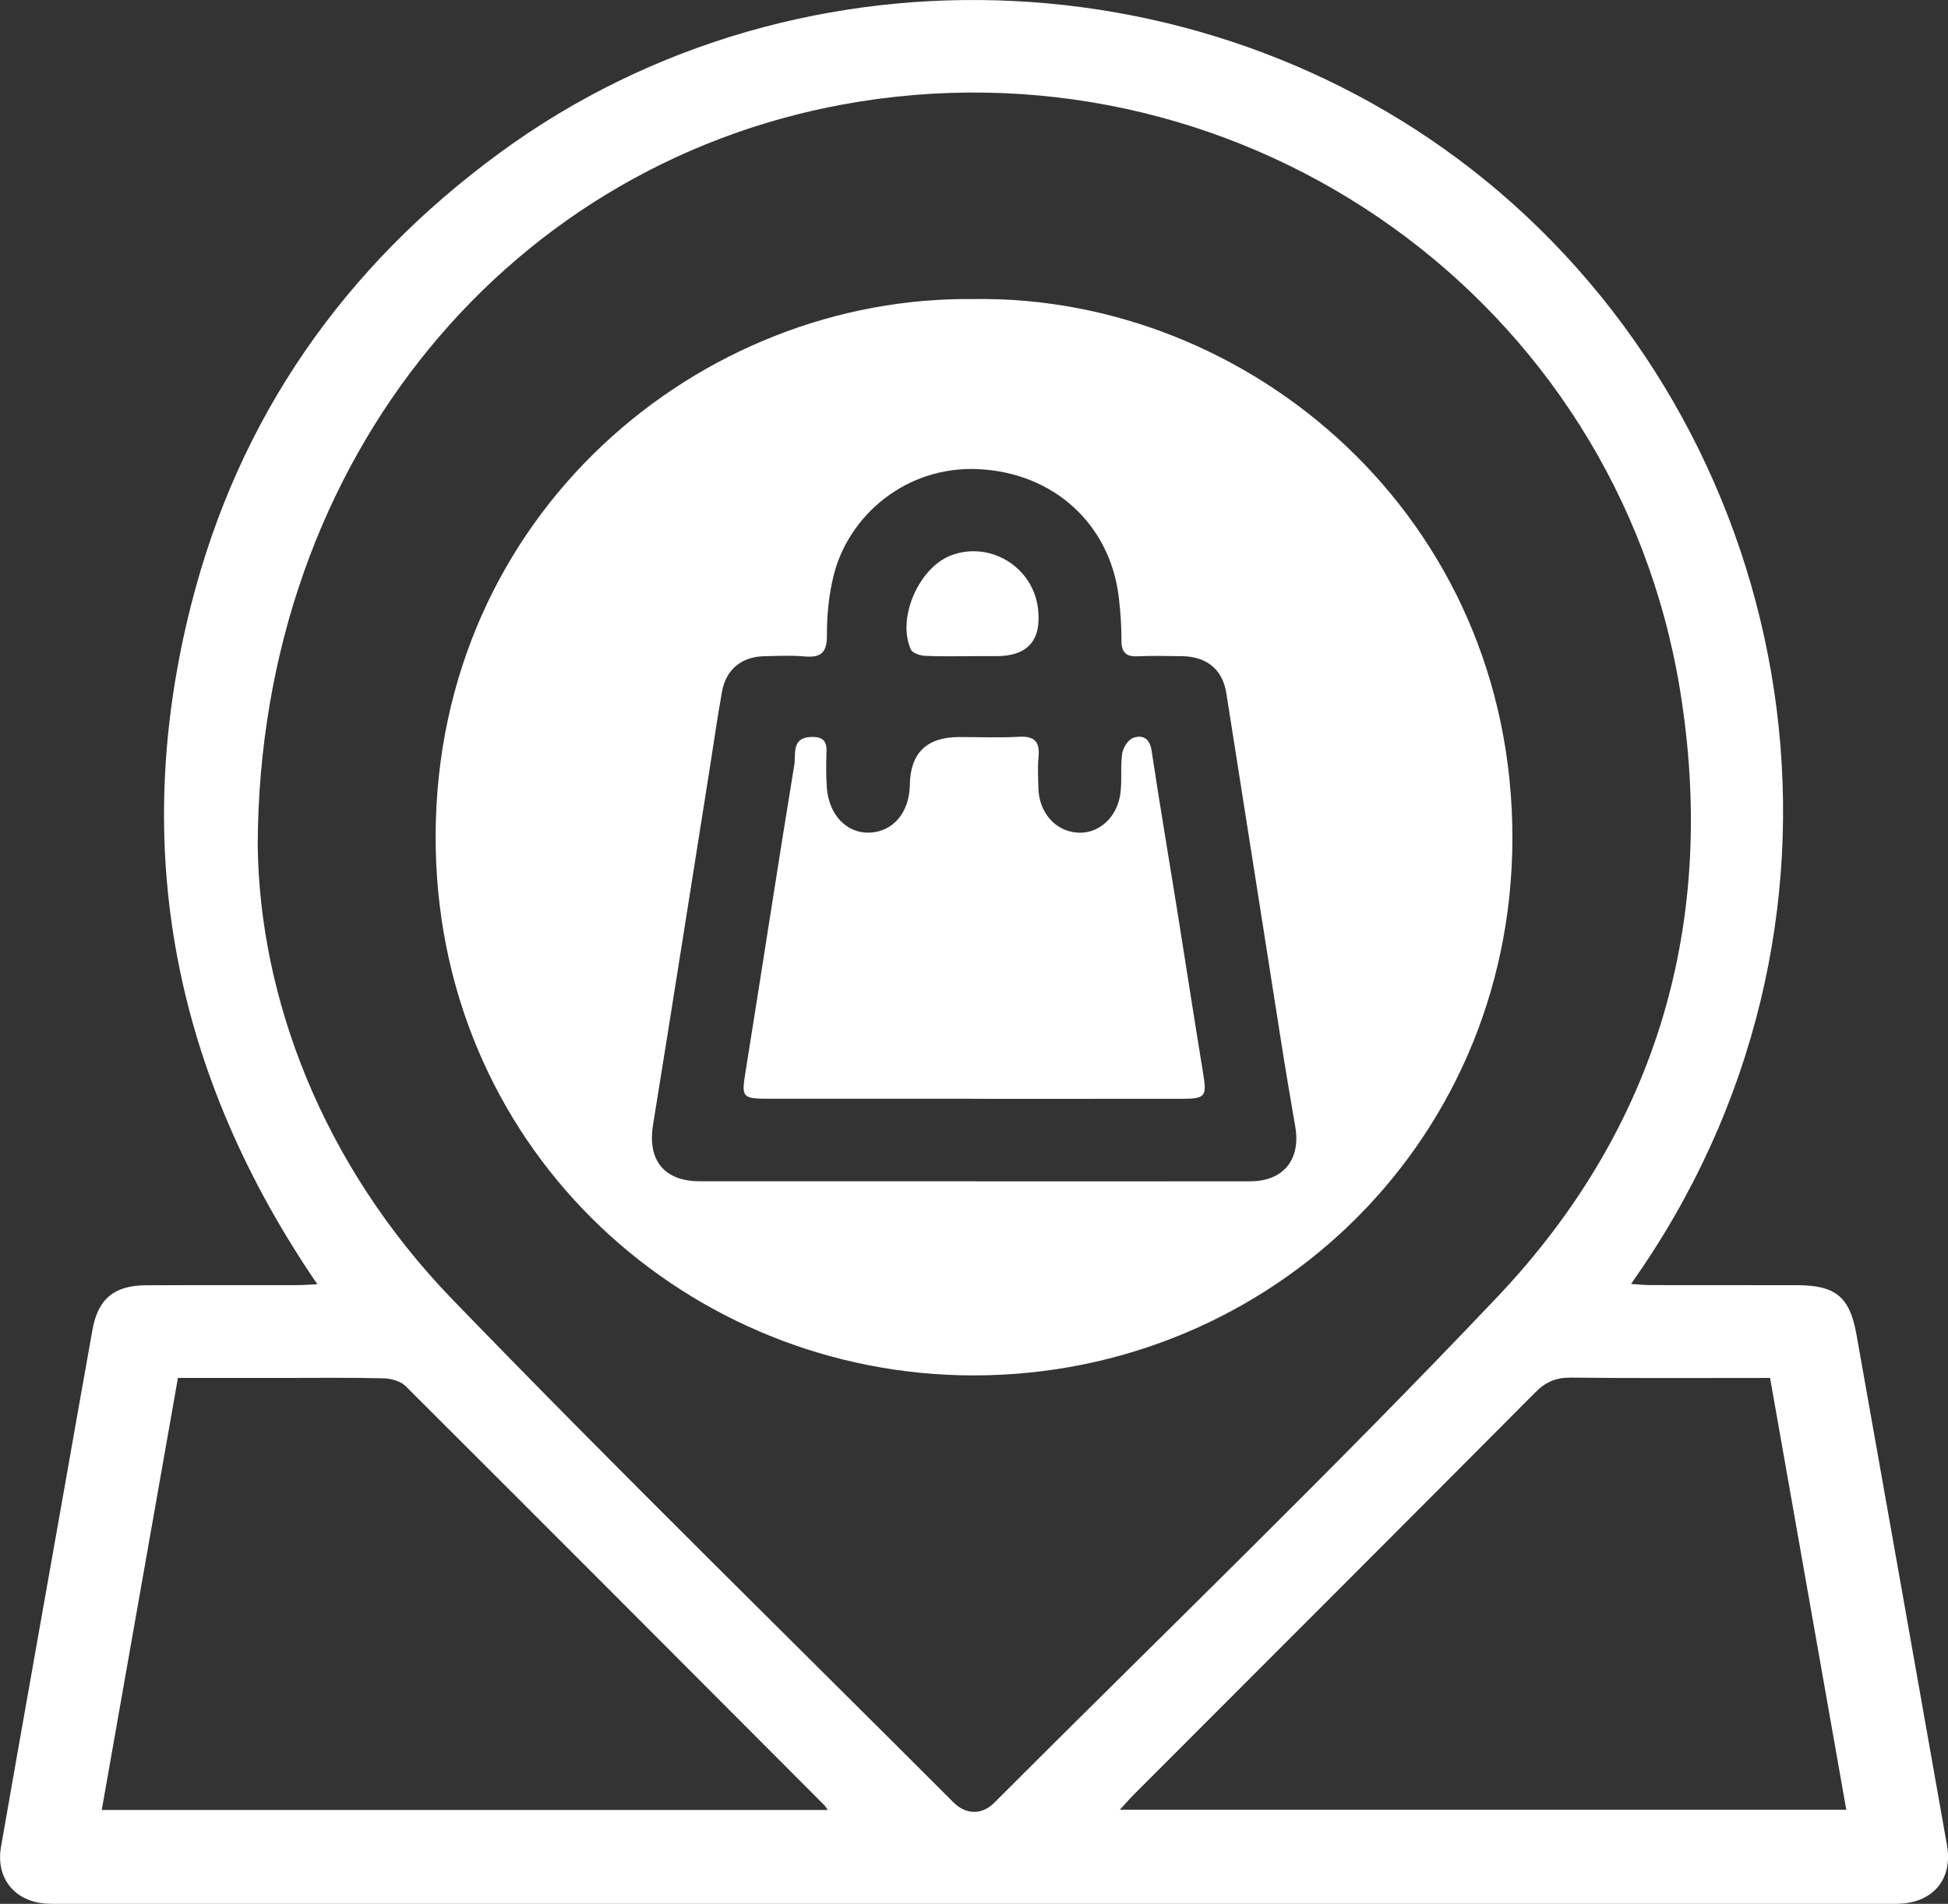 <?xml version="1.0" encoding="UTF-8"?>
<svg id="Capa_2" data-name="Capa 2" xmlns="http://www.w3.org/2000/svg" viewBox="0 0 431.91 422.03">
  <rect x="0" y="0" width="431.91" height="422.03" fill="#333333" stroke="none"/>
  <defs>
    <style>
      .cls-1 {
        fill: #fff;
        stroke-width: 0px;
      }
    </style>
  </defs>
  <g id="Capa_1-2" data-name="Capa 1">
    <g>
      <path class="cls-1" d="M70.36,284.68c-31.71-46.39-41.74-96.58-27.96-150.7,10.56-41.49,33.86-74.81,68.43-100.12,67.28-49.26,162.49-44.12,224.45,11.18,65.35,58.34,82.23,160.83,26.35,239.57,1.63.11,2.93.26,4.24.26,10.86.02,21.71,0,32.57.02,8.5.01,11.68,2.57,13.15,10.81,6.72,37.79,13.42,75.58,20.1,113.37,1.3,7.37-2.98,12.59-10.47,12.93-1.28.06-2.57.03-3.86.03-134.28,0-268.57,0-402.85,0-1.43,0-2.86.03-4.28-.06-6.95-.43-11.22-5.64-10.01-12.56,4.59-26.28,9.28-52.55,13.93-78.82,2.11-11.94,4.21-23.89,6.35-35.82,1.22-6.8,4.78-9.82,11.81-9.86,11.14-.06,22.29-.01,33.43-.03,1.38,0,2.75-.11,4.63-.2ZM57.14,187.49c.43,33.52,14.12,70.52,43.28,100.67,36.44,37.67,73.94,74.31,110.99,111.38,2.74,2.74,6.31,2.81,8.98.13,37.25-37.27,75.25-73.85,111.5-112.07,35.74-37.67,48.96-83.58,40.59-134.74-14.06-86.04-95.57-144.04-181.83-130.35C114,34.69,57.38,101.1,57.14,187.49ZM183.53,401.22c-.5-.73-.57-.87-.67-.97-30.96-31.02-61.9-62.06-92.94-93-1.12-1.12-3.25-1.68-4.93-1.72-7.42-.18-14.85-.08-22.27-.08-7.68,0-15.36,0-23.27,0-5.66,32.08-11.25,63.76-16.89,95.76h160.96ZM409.36,401.18c-5.65-32-11.25-63.77-16.9-95.73-15.05,0-29.59.09-44.14-.07-3.24-.03-5.55.89-7.85,3.21-29.6,29.75-59.29,59.41-88.96,89.1-.96.96-1.86,1.99-3.23,3.48h161.08Z"/>
      <path class="cls-1" d="M216.13,66.29c60.79-.8,119.34,48.13,119.2,119.64-.14,68.79-56.12,120.6-122.57,118.92-62.4-1.58-116.42-51.38-116.17-119.74.26-71.18,58.61-119.71,119.54-118.81ZM215.97,261.87c20.42,0,40.85.02,61.27-.01,7.32-.01,11.2-4.84,9.95-12.09-1.09-6.31-2.16-12.62-3.15-18.94-4.06-25.72-8.06-51.46-12.14-77.18-.83-5.26-4.37-8.12-9.81-8.19-3.28-.04-6.58-.12-9.85.02-2.57.12-3.58-.85-3.59-3.45,0-3.27-.21-6.56-.61-9.81-1.97-15.87-14.21-27.38-31.03-28.22-16.07-.81-28.92,10.26-32.2,23.67-1.04,4.24-1.49,8.73-1.46,13.1.02,3.86-1.27,5.08-4.97,4.74-2.97-.27-5.99-.1-8.99-.04-4.93.1-8.4,2.92-9.29,7.77-1.02,5.6-1.81,11.24-2.7,16.86-4.19,26.42-8.34,52.85-12.61,79.25-1.26,7.81,2.43,12.49,10.34,12.5,20.28.02,40.56,0,60.85,0Z"/>
      <path class="cls-1" d="M215.62,243.56c-14.99,0-29.98,0-44.96,0-6.24,0-6.29-.24-5.32-6.24,3.63-22.61,7.08-45.24,10.78-67.84.37-2.26-.69-5.91,3.6-6.11,2.17-.1,3.61.47,3.53,3.05-.08,2.71-.12,5.43.07,8.13.42,6.11,4.45,10.25,9.55,10.02,5.21-.24,8.77-4.51,8.86-10.61q.15-10.58,10.96-10.58c4.43,0,8.86.19,13.27-.06,3.48-.19,4.62,1.17,4.3,4.49-.22,2.26-.08,4.56-.03,6.85.14,5.49,3.73,9.57,8.68,9.91,4.6.32,8.75-3.26,9.49-8.59.41-2.95-.02-6.01.41-8.95.19-1.29,1.33-3.08,2.45-3.47,2.07-.73,3.65.08,4.07,2.83,1.8,11.95,3.83,23.87,5.74,35.8,1.91,11.93,3.74,23.88,5.7,35.81.82,4.98.49,5.56-4.46,5.57-15.56.03-31.12,0-46.68.01Z"/>
      <path class="cls-1" d="M215.76,145.45c-3.57,0-7.14.11-10.7-.07-1.09-.05-2.75-.62-3.11-1.41-3.13-6.98,1.79-18.19,8.98-20.88,8.68-3.24,18.21,2.67,19.23,11.93q1.16,10.43-9.27,10.43c-1.71,0-3.42,0-5.14,0Z"/>
    </g>
  </g>
</svg>